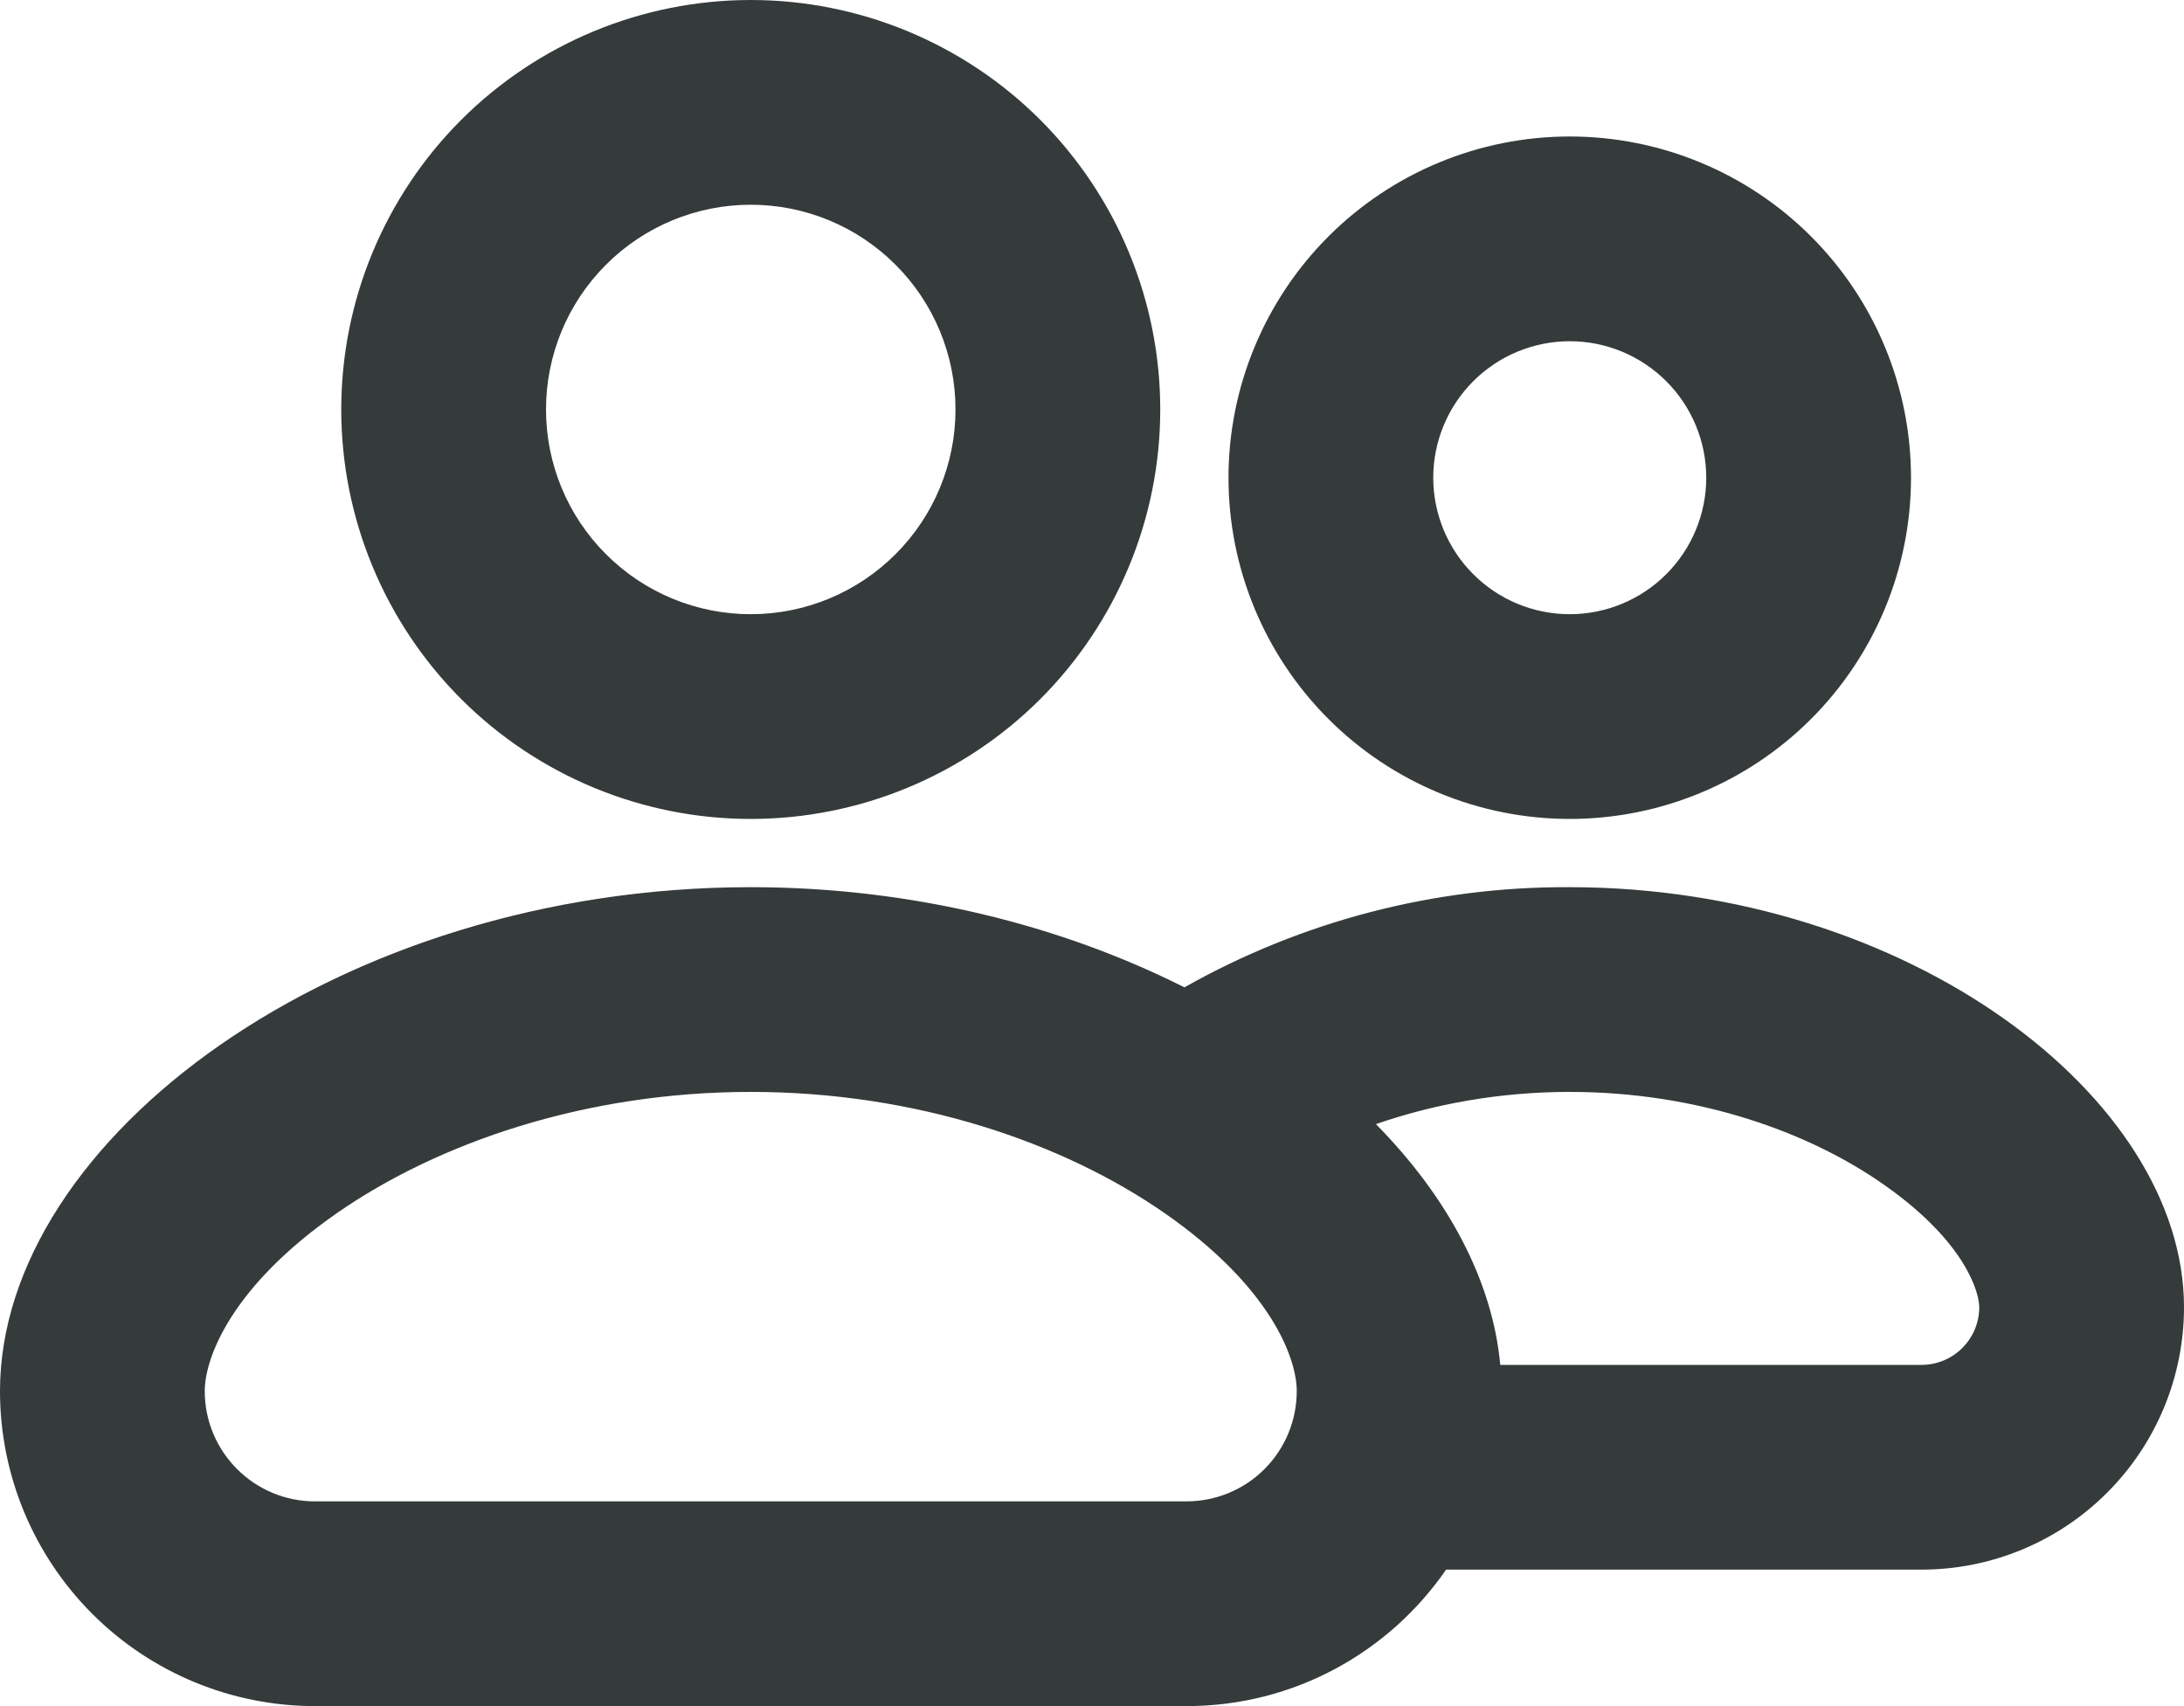 <svg width="32" height="25" viewBox="0 0 32 25" fill="none" xmlns="http://www.w3.org/2000/svg">
<path fill-rule="evenodd" clip-rule="evenodd" d="M11 9C11.796 9 12.559 8.684 13.121 8.121C13.684 7.559 14 6.796 14 6C14 5.204 13.684 4.441 13.121 3.879C12.559 3.316 11.796 3 11 3C10.204 3 9.441 3.316 8.879 3.879C8.316 4.441 8 5.204 8 6C8 6.796 8.316 7.559 8.879 8.121C9.441 8.684 10.204 9 11 9ZM11 12C12.591 12 14.117 11.368 15.243 10.243C16.368 9.117 17 7.591 17 6C17 4.409 16.368 2.883 15.243 1.757C14.117 0.632 12.591 0 11 0C9.409 0 7.883 0.632 6.757 1.757C5.632 2.883 5 4.409 5 6C5 7.591 5.632 9.117 6.757 10.243C7.883 11.368 9.409 12 11 12ZM4.942 17.772C3.388 18.852 3 19.898 3 20.384C3 21.276 3.724 22 4.616 22H17.384C17.813 22 18.224 21.83 18.527 21.527C18.83 21.224 19 20.813 19 20.384C19 19.896 18.612 18.85 17.058 17.772C15.584 16.75 13.438 16 11 16C8.564 16 6.416 16.75 4.942 17.772ZM0 20.384C0 16.692 4.95 13 11 13C13.36 13 15.556 13.562 17.354 14.468C19.076 13.495 21.022 12.989 23 13C27.95 13 32 16.076 32 19.154C32 20.174 31.595 21.152 30.873 21.873C30.152 22.595 29.174 23 28.154 23H21.188C20.356 24.208 18.962 25 17.384 25H4.616C3.392 25 2.218 24.514 1.352 23.648C0.486 22.782 0 21.608 0 20.384ZM21.982 20H28.154C28.622 20 29 19.62 29 19.154C29 18.948 28.808 18.21 27.624 17.374C26.516 16.588 24.874 16 23 16C21.966 16 21.002 16.18 20.16 16.472C21.212 17.54 21.868 18.764 21.982 20ZM25 7C25 7.53 24.789 8.039 24.414 8.414C24.039 8.789 23.53 9 23 9C22.47 9 21.961 8.789 21.586 8.414C21.211 8.039 21 7.53 21 7C21 6.47 21.211 5.961 21.586 5.586C21.961 5.211 22.47 5 23 5C23.53 5 24.039 5.211 24.414 5.586C24.789 5.961 25 6.47 25 7ZM28 7C28 8.326 27.473 9.598 26.535 10.536C25.598 11.473 24.326 12 23 12C21.674 12 20.402 11.473 19.465 10.536C18.527 9.598 18 8.326 18 7C18 5.674 18.527 4.402 19.465 3.464C20.402 2.527 21.674 2 23 2C24.326 2 25.598 2.527 26.535 3.464C27.473 4.402 28 5.674 28 7Z" fill="#353A3A"/>
</svg>
